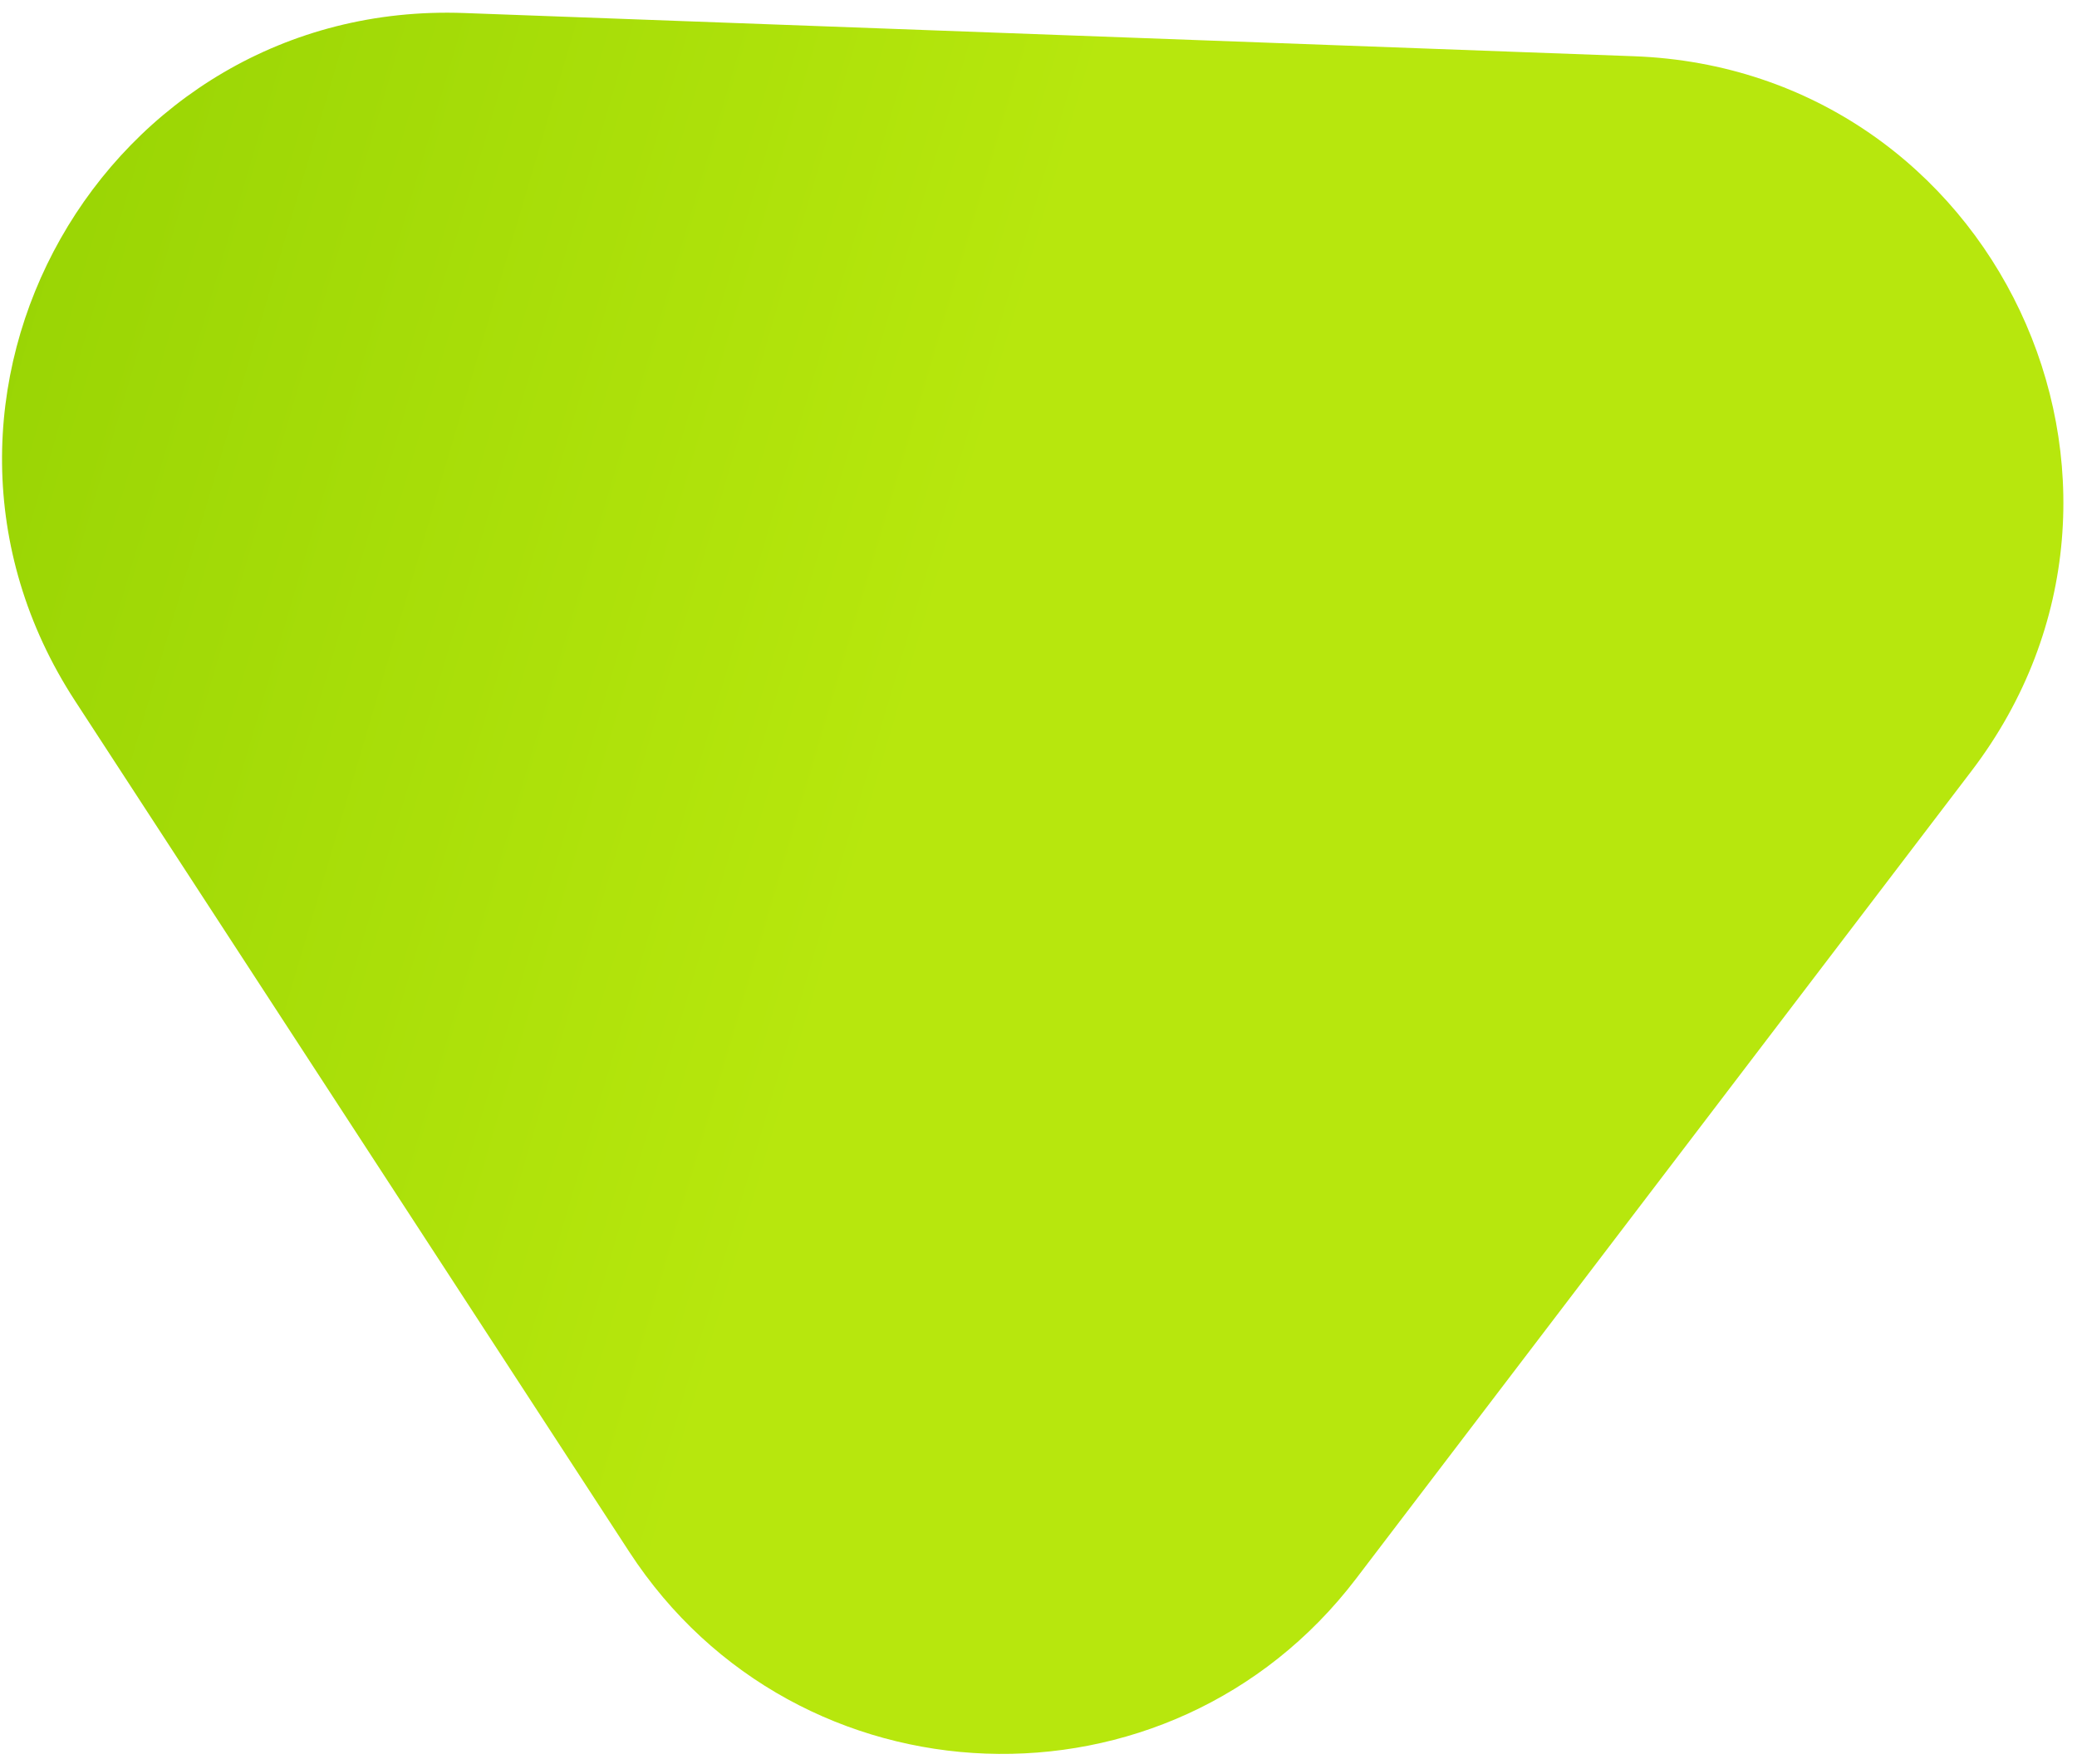 <?xml version="1.0" encoding="UTF-8"?> <svg xmlns="http://www.w3.org/2000/svg" width="126" height="107" viewBox="0 0 126 107" fill="none"><path d="M82.269 95.753C70.957 110.597 48.356 109.762 38.17 94.124L4.55 42.508C-7.396 24.168 6.298 -0.018 28.17 0.79L99.127 3.411C120.999 4.219 132.872 29.349 119.606 46.758L82.269 95.753Z" fill="url(#paint0_linear_2003_2047)"></path><defs><linearGradient id="paint0_linear_2003_2047" x1="55.5" y1="43" x2="-30.261" y2="17.674" gradientUnits="userSpaceOnUse"><stop stop-color="#B7E70D"></stop><stop offset="1" stop-color="#8BCC00"></stop></linearGradient></defs></svg> 